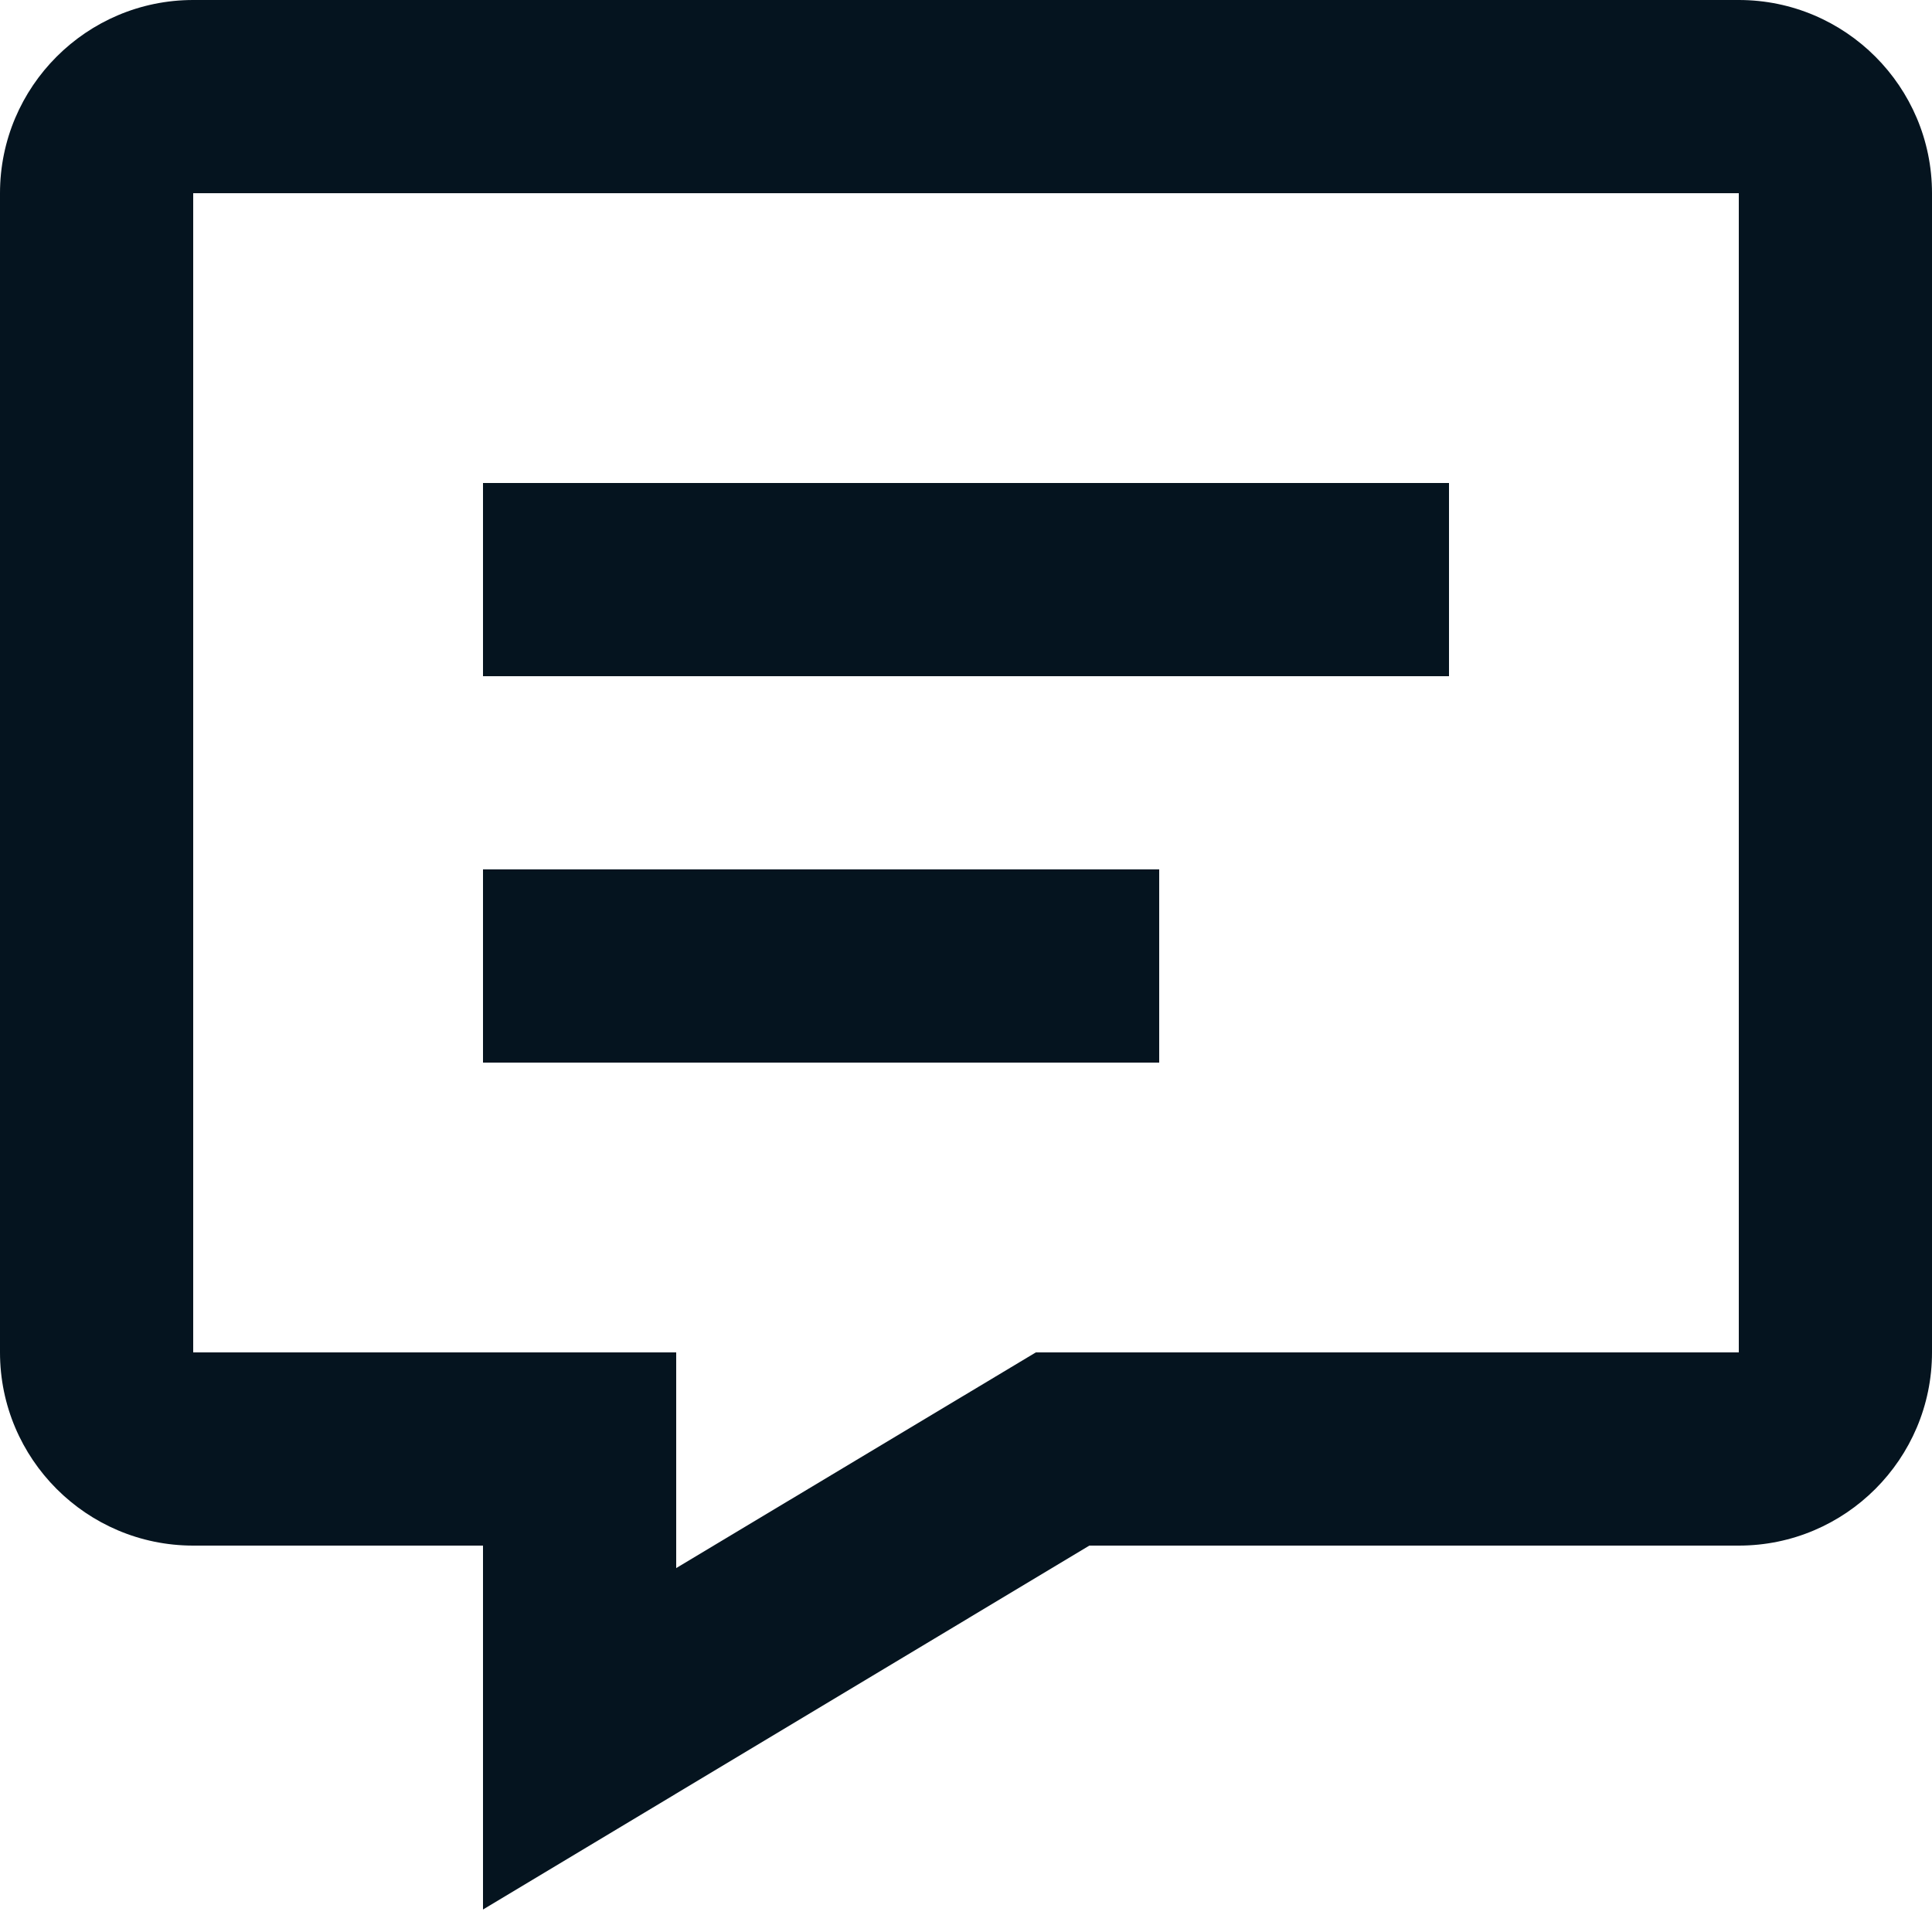 <svg width="33" height="33" viewBox="0 0 33 33" fill="none" xmlns="http://www.w3.org/2000/svg">
<path d="M29.7 0H3.3C1.48 0 0 1.48 0 3.3V23.1C0 24.92 1.48 26.4 3.3 26.4H8.25V32.616L18.607 26.4H29.7C31.52 26.4 33 24.92 33 23.1V3.3C33 1.48 31.52 0 29.7 0ZM29.7 23.1H17.693L11.55 26.784V23.1H3.3V3.3H29.7V23.1Z" fill="#05141F"/>
<path d="M8.25 8.25H24.75V11.55H8.25V8.25ZM8.25 14.85H19.8V18.15H8.25V14.85Z" fill="#05141F"/>
</svg>
